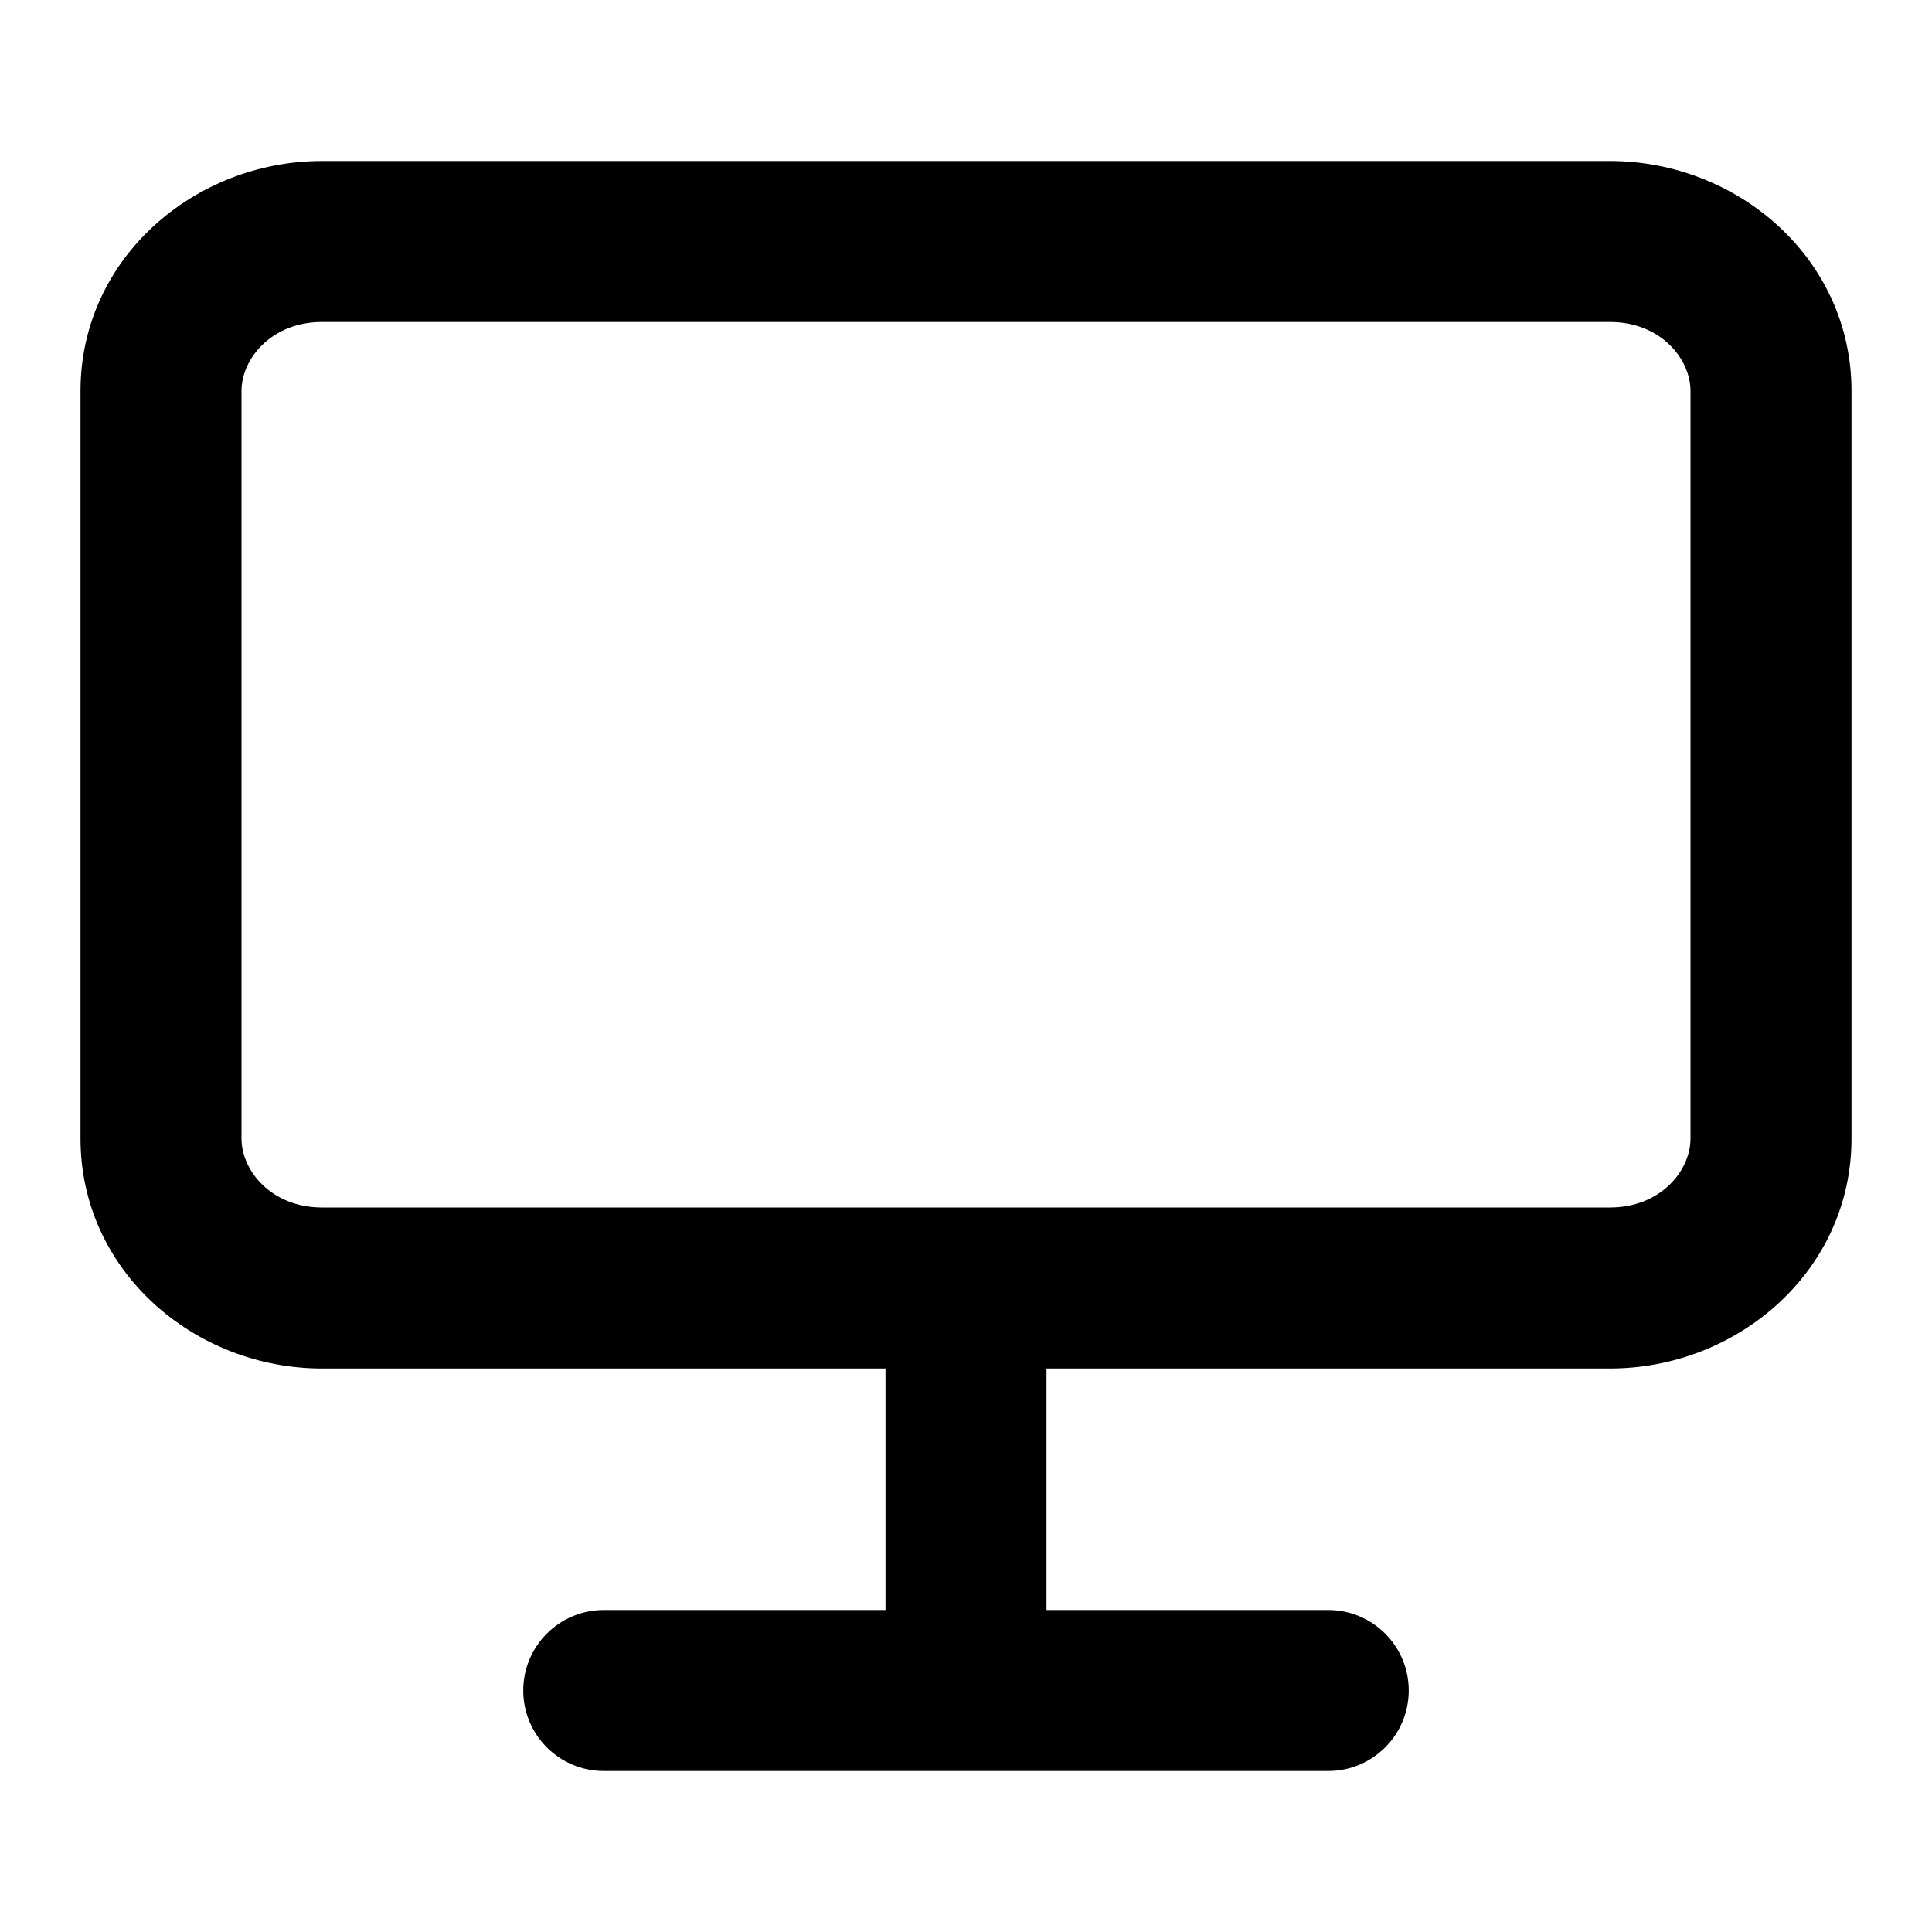 <?xml version="1.0" encoding="utf-8"?><!-- Uploaded to: SVG Repo, www.svgrepo.com, Generator: SVG Repo Mixer Tools -->
<svg width="800px" height="800px" viewBox="0 0 24 24" fill="none" xmlns="http://www.w3.org/2000/svg">
<path fill-rule="evenodd" clip-rule="evenodd" d="M1 4.857C1 3.211 2.414 2 4 2H20C21.586 2 23 3.211 23 4.857V14.143C23 15.789 21.586 17 20 17H13V20H16.5C17.052 20 17.5 20.448 17.5 21C17.5 21.552 17.052 22 16.5 22H7.5C6.948 22 6.5 21.552 6.5 21C6.5 20.448 6.948 20 7.5 20H11V17H4C2.414 17 1 15.789 1 14.143V4.857ZM4 4C3.377 4 3 4.452 3 4.857V14.143C3 14.548 3.377 15 4 15H20C20.623 15 21 14.548 21 14.143V4.857C21 4.452 20.623 4 20 4H4Z" fill="#000000"/>
</svg>